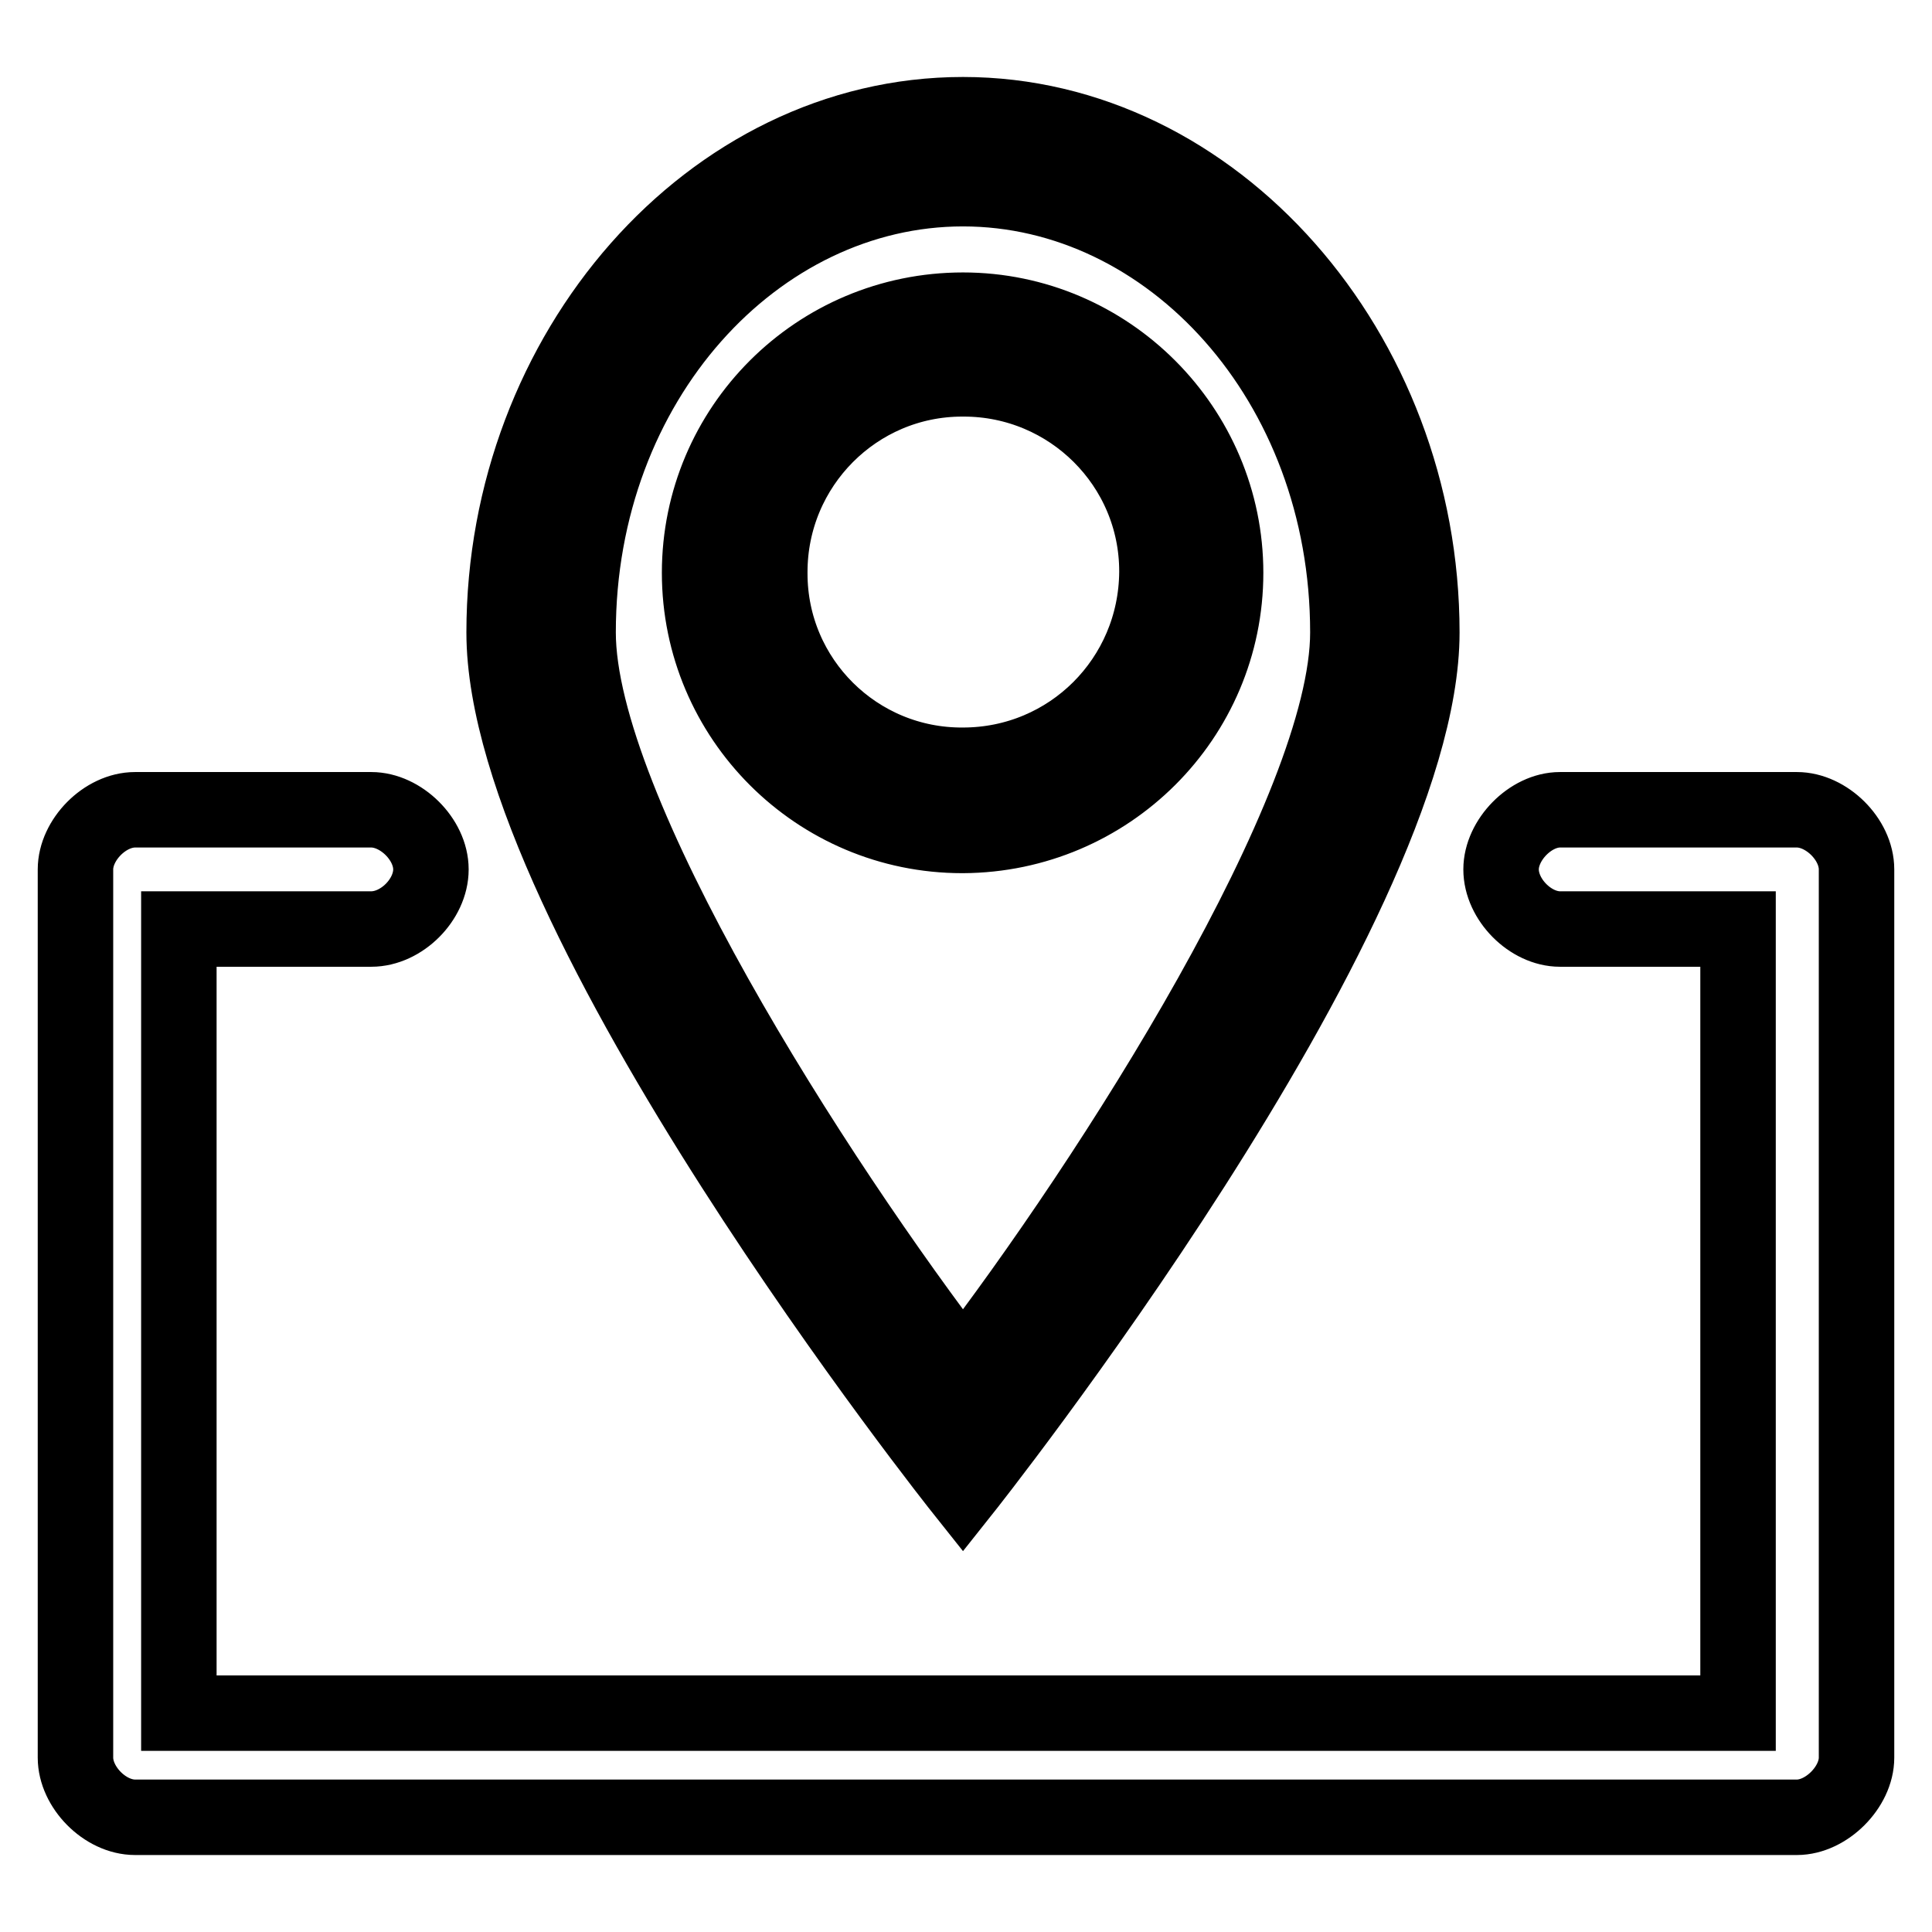 <?xml version="1.0" encoding="utf-8"?>
<!-- Svg Vector Icons : http://www.onlinewebfonts.com/icon -->
<!DOCTYPE svg PUBLIC "-//W3C//DTD SVG 1.1//EN" "http://www.w3.org/Graphics/SVG/1.1/DTD/svg11.dtd">
<svg version="1.1" xmlns="http://www.w3.org/2000/svg" xmlns:xlink="http://www.w3.org/1999/xlink" x="0px" y="0px" viewBox="0 0 256 256" enable-background="new 0 0 256 256" xml:space="preserve">
<g> <path stroke-width="10" fill-opacity="0" stroke="#000000"  d="M127.6,25c27.4,0,51,25.5,51,58.8c0,23.5-31.4,72.5-51,98c-19.6-25.5-51-74.5-51-98 C76.6,50.5,100.2,25,127.6,25L127.6,25z M127.6,15.2c-33.4,0-60.8,31.4-60.8,68.6c0,37.3,60.8,113.7,60.8,113.7 s60.8-76.5,60.8-113.7C188.4,46.6,160.9,15.2,127.6,15.2 M238.1,240.8H17.9c-4,0-7.9-4-7.9-7.9V115.2c0-3.9,3.9-7.9,7.9-7.9h31.3 c3.9,0,7.9,3.9,7.9,7.9s-3.9,7.9-7.9,7.9H23.7V227h206.6V123.1h-23.6c-3.9,0-7.8-3.9-7.8-7.9c0-3.9,3.9-7.9,7.8-7.9h31.4 c3.9,0,7.9,3.9,7.9,7.9v117.7C246,236.8,242,240.8,238.1,240.8 M127.6,41.1c-19.3,0-34.9,15.6-34.9,34.8c0,0,0,0,0,0 c0,19.2,15.6,34.8,34.8,34.8c0,0,0,0,0.1,0c19.2-0.1,34.8-15.6,34.8-34.8C162.4,56.8,146.8,41.1,127.6,41.1L127.6,41.1z  M127.6,101.4C113.5,101.5,102,90.1,102,76c0-0.1,0-0.1,0-0.2c0-14.1,11.4-25.6,25.5-25.6c0.1,0,0.1,0,0.2,0 c14.1,0,25.6,11.4,25.6,25.5c0,0,0,0.1,0,0.1C153.2,90,141.8,101.4,127.6,101.4z"/></g>
</svg>